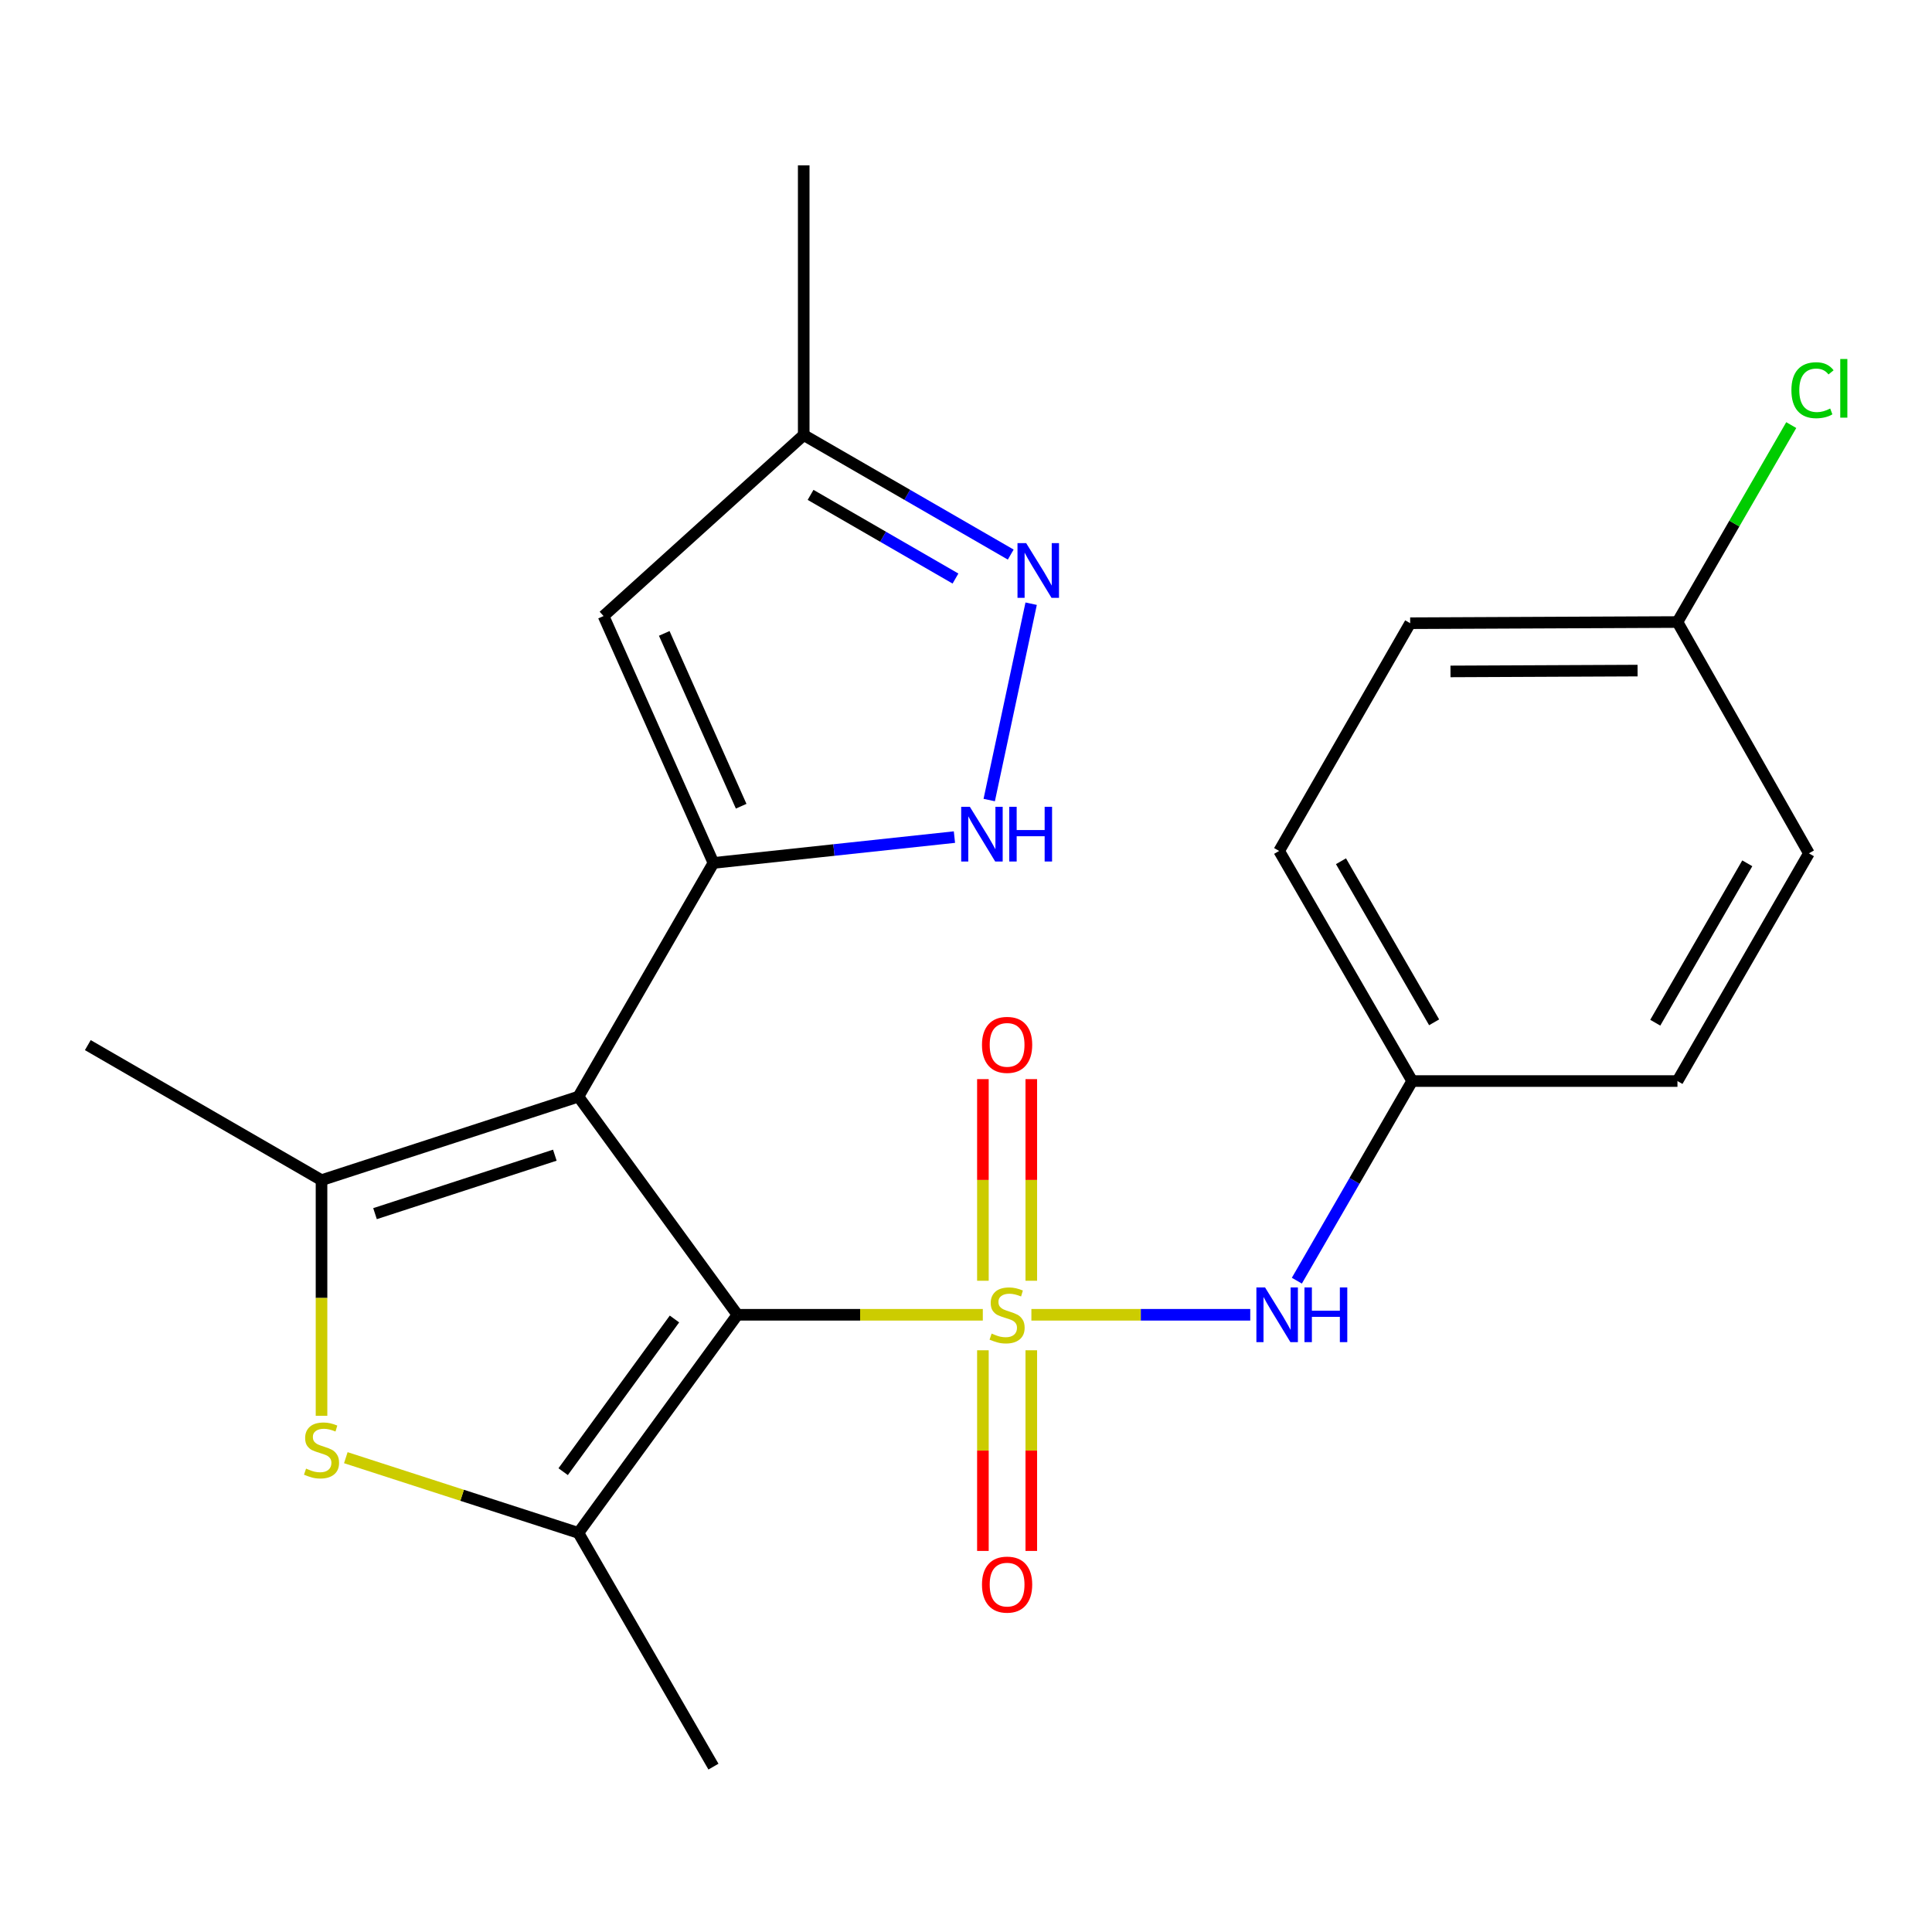 <?xml version='1.0' encoding='iso-8859-1'?>
<svg version='1.1' baseProfile='full'
              xmlns='http://www.w3.org/2000/svg'
                      xmlns:rdkit='http://www.rdkit.org/xml'
                      xmlns:xlink='http://www.w3.org/1999/xlink'
                  xml:space='preserve'
width='1000px' height='1000px' viewBox='0 0 1000 1000'>
<!-- END OF HEADER -->
<rect style='opacity:1.0;fill:#FFFFFF;stroke:none' width='1000' height='1000' x='0' y='0'> </rect>
<path class='bond-0' d='M 508.702,680.529 L 445.196,680.529' style='fill:none;fill-rule:evenodd;stroke:#CCCC00;stroke-width:6px;stroke-linecap:butt;stroke-linejoin:miter;stroke-opacity:1' />
<path class='bond-0' d='M 445.196,680.529 L 381.69,680.529' style='fill:none;fill-rule:evenodd;stroke:#000000;stroke-width:6px;stroke-linecap:butt;stroke-linejoin:miter;stroke-opacity:1' />
<path class='bond-9' d='M 533.846,680.529 L 590.487,680.529' style='fill:none;fill-rule:evenodd;stroke:#CCCC00;stroke-width:6px;stroke-linecap:butt;stroke-linejoin:miter;stroke-opacity:1' />
<path class='bond-9' d='M 590.487,680.529 L 647.128,680.529' style='fill:none;fill-rule:evenodd;stroke:#0000FF;stroke-width:6px;stroke-linecap:butt;stroke-linejoin:miter;stroke-opacity:1' />
<path class='bond-10' d='M 508.749,698.898 L 508.749,750.829' style='fill:none;fill-rule:evenodd;stroke:#CCCC00;stroke-width:6px;stroke-linecap:butt;stroke-linejoin:miter;stroke-opacity:1' />
<path class='bond-10' d='M 508.749,750.829 L 508.749,802.76' style='fill:none;fill-rule:evenodd;stroke:#FF0000;stroke-width:6px;stroke-linecap:butt;stroke-linejoin:miter;stroke-opacity:1' />
<path class='bond-10' d='M 533.794,698.898 L 533.794,750.829' style='fill:none;fill-rule:evenodd;stroke:#CCCC00;stroke-width:6px;stroke-linecap:butt;stroke-linejoin:miter;stroke-opacity:1' />
<path class='bond-10' d='M 533.794,750.829 L 533.794,802.76' style='fill:none;fill-rule:evenodd;stroke:#FF0000;stroke-width:6px;stroke-linecap:butt;stroke-linejoin:miter;stroke-opacity:1' />
<path class='bond-11' d='M 533.794,662.914 L 533.794,610.734' style='fill:none;fill-rule:evenodd;stroke:#CCCC00;stroke-width:6px;stroke-linecap:butt;stroke-linejoin:miter;stroke-opacity:1' />
<path class='bond-11' d='M 533.794,610.734 L 533.794,558.553' style='fill:none;fill-rule:evenodd;stroke:#FF0000;stroke-width:6px;stroke-linecap:butt;stroke-linejoin:miter;stroke-opacity:1' />
<path class='bond-11' d='M 508.749,662.914 L 508.749,610.734' style='fill:none;fill-rule:evenodd;stroke:#CCCC00;stroke-width:6px;stroke-linecap:butt;stroke-linejoin:miter;stroke-opacity:1' />
<path class='bond-11' d='M 508.749,610.734 L 508.749,558.553' style='fill:none;fill-rule:evenodd;stroke:#FF0000;stroke-width:6px;stroke-linecap:butt;stroke-linejoin:miter;stroke-opacity:1' />
<path class='bond-1' d='M 381.69,680.529 L 299.378,567.62' style='fill:none;fill-rule:evenodd;stroke:#000000;stroke-width:6px;stroke-linecap:butt;stroke-linejoin:miter;stroke-opacity:1' />
<path class='bond-3' d='M 381.69,680.529 L 299.378,793.424' style='fill:none;fill-rule:evenodd;stroke:#000000;stroke-width:6px;stroke-linecap:butt;stroke-linejoin:miter;stroke-opacity:1' />
<path class='bond-3' d='M 349.107,682.708 L 291.488,761.735' style='fill:none;fill-rule:evenodd;stroke:#000000;stroke-width:6px;stroke-linecap:butt;stroke-linejoin:miter;stroke-opacity:1' />
<path class='bond-2' d='M 299.378,567.62 L 369.28,446.655' style='fill:none;fill-rule:evenodd;stroke:#000000;stroke-width:6px;stroke-linecap:butt;stroke-linejoin:miter;stroke-opacity:1' />
<path class='bond-4' d='M 299.378,567.62 L 166.419,610.85' style='fill:none;fill-rule:evenodd;stroke:#000000;stroke-width:6px;stroke-linecap:butt;stroke-linejoin:miter;stroke-opacity:1' />
<path class='bond-4' d='M 287.178,597.922 L 194.107,628.182' style='fill:none;fill-rule:evenodd;stroke:#000000;stroke-width:6px;stroke-linecap:butt;stroke-linejoin:miter;stroke-opacity:1' />
<path class='bond-6' d='M 369.28,446.655 L 431.647,439.968' style='fill:none;fill-rule:evenodd;stroke:#000000;stroke-width:6px;stroke-linecap:butt;stroke-linejoin:miter;stroke-opacity:1' />
<path class='bond-6' d='M 431.647,439.968 L 494.014,433.28' style='fill:none;fill-rule:evenodd;stroke:#0000FF;stroke-width:6px;stroke-linecap:butt;stroke-linejoin:miter;stroke-opacity:1' />
<path class='bond-7' d='M 369.28,446.655 L 312.401,318.859' style='fill:none;fill-rule:evenodd;stroke:#000000;stroke-width:6px;stroke-linecap:butt;stroke-linejoin:miter;stroke-opacity:1' />
<path class='bond-7' d='M 383.628,417.302 L 343.813,327.845' style='fill:none;fill-rule:evenodd;stroke:#000000;stroke-width:6px;stroke-linecap:butt;stroke-linejoin:miter;stroke-opacity:1' />
<path class='bond-5' d='M 299.378,793.424 L 239.185,773.96' style='fill:none;fill-rule:evenodd;stroke:#000000;stroke-width:6px;stroke-linecap:butt;stroke-linejoin:miter;stroke-opacity:1' />
<path class='bond-5' d='M 239.185,773.96 L 178.993,754.496' style='fill:none;fill-rule:evenodd;stroke:#CCCC00;stroke-width:6px;stroke-linecap:butt;stroke-linejoin:miter;stroke-opacity:1' />
<path class='bond-14' d='M 299.378,793.424 L 369.28,914.402' style='fill:none;fill-rule:evenodd;stroke:#000000;stroke-width:6px;stroke-linecap:butt;stroke-linejoin:miter;stroke-opacity:1' />
<path class='bond-15' d='M 166.419,610.85 L 45.455,540.948' style='fill:none;fill-rule:evenodd;stroke:#000000;stroke-width:6px;stroke-linecap:butt;stroke-linejoin:miter;stroke-opacity:1' />
<path class='bond-23' d='M 166.419,610.85 L 166.419,671.835' style='fill:none;fill-rule:evenodd;stroke:#000000;stroke-width:6px;stroke-linecap:butt;stroke-linejoin:miter;stroke-opacity:1' />
<path class='bond-23' d='M 166.419,671.835 L 166.419,732.821' style='fill:none;fill-rule:evenodd;stroke:#CCCC00;stroke-width:6px;stroke-linecap:butt;stroke-linejoin:miter;stroke-opacity:1' />
<path class='bond-8' d='M 512.018,414.105 L 533.724,312.473' style='fill:none;fill-rule:evenodd;stroke:#0000FF;stroke-width:6px;stroke-linecap:butt;stroke-linejoin:miter;stroke-opacity:1' />
<path class='bond-12' d='M 312.401,318.859 L 416.001,225.179' style='fill:none;fill-rule:evenodd;stroke:#000000;stroke-width:6px;stroke-linecap:butt;stroke-linejoin:miter;stroke-opacity:1' />
<path class='bond-25' d='M 523.153,287.05 L 469.577,256.115' style='fill:none;fill-rule:evenodd;stroke:#0000FF;stroke-width:6px;stroke-linecap:butt;stroke-linejoin:miter;stroke-opacity:1' />
<path class='bond-25' d='M 469.577,256.115 L 416.001,225.179' style='fill:none;fill-rule:evenodd;stroke:#000000;stroke-width:6px;stroke-linecap:butt;stroke-linejoin:miter;stroke-opacity:1' />
<path class='bond-25' d='M 494.557,299.458 L 457.054,277.803' style='fill:none;fill-rule:evenodd;stroke:#0000FF;stroke-width:6px;stroke-linecap:butt;stroke-linejoin:miter;stroke-opacity:1' />
<path class='bond-25' d='M 457.054,277.803 L 419.551,256.148' style='fill:none;fill-rule:evenodd;stroke:#000000;stroke-width:6px;stroke-linecap:butt;stroke-linejoin:miter;stroke-opacity:1' />
<path class='bond-13' d='M 671.248,662.876 L 701.099,611.213' style='fill:none;fill-rule:evenodd;stroke:#0000FF;stroke-width:6px;stroke-linecap:butt;stroke-linejoin:miter;stroke-opacity:1' />
<path class='bond-13' d='M 701.099,611.213 L 730.949,559.55' style='fill:none;fill-rule:evenodd;stroke:#000000;stroke-width:6px;stroke-linecap:butt;stroke-linejoin:miter;stroke-opacity:1' />
<path class='bond-22' d='M 416.001,225.179 L 416.001,85.597' style='fill:none;fill-rule:evenodd;stroke:#000000;stroke-width:6px;stroke-linecap:butt;stroke-linejoin:miter;stroke-opacity:1' />
<path class='bond-18' d='M 730.949,559.55 L 868.249,559.55' style='fill:none;fill-rule:evenodd;stroke:#000000;stroke-width:6px;stroke-linecap:butt;stroke-linejoin:miter;stroke-opacity:1' />
<path class='bond-19' d='M 730.949,559.55 L 662.077,440.45' style='fill:none;fill-rule:evenodd;stroke:#000000;stroke-width:6px;stroke-linecap:butt;stroke-linejoin:miter;stroke-opacity:1' />
<path class='bond-19' d='M 742.299,529.148 L 694.089,445.778' style='fill:none;fill-rule:evenodd;stroke:#000000;stroke-width:6px;stroke-linecap:butt;stroke-linejoin:miter;stroke-opacity:1' />
<path class='bond-16' d='M 868.249,321.962 L 729.906,322.574' style='fill:none;fill-rule:evenodd;stroke:#000000;stroke-width:6px;stroke-linecap:butt;stroke-linejoin:miter;stroke-opacity:1' />
<path class='bond-16' d='M 847.608,347.098 L 750.768,347.526' style='fill:none;fill-rule:evenodd;stroke:#000000;stroke-width:6px;stroke-linecap:butt;stroke-linejoin:miter;stroke-opacity:1' />
<path class='bond-17' d='M 868.249,321.962 L 897.701,270.996' style='fill:none;fill-rule:evenodd;stroke:#000000;stroke-width:6px;stroke-linecap:butt;stroke-linejoin:miter;stroke-opacity:1' />
<path class='bond-17' d='M 897.701,270.996 L 927.152,220.03' style='fill:none;fill-rule:evenodd;stroke:#00CC00;stroke-width:6px;stroke-linecap:butt;stroke-linejoin:miter;stroke-opacity:1' />
<path class='bond-24' d='M 868.249,321.962 L 936.286,441.688' style='fill:none;fill-rule:evenodd;stroke:#000000;stroke-width:6px;stroke-linecap:butt;stroke-linejoin:miter;stroke-opacity:1' />
<path class='bond-21' d='M 868.249,559.55 L 936.286,441.688' style='fill:none;fill-rule:evenodd;stroke:#000000;stroke-width:6px;stroke-linecap:butt;stroke-linejoin:miter;stroke-opacity:1' />
<path class='bond-21' d='M 856.764,529.35 L 904.391,446.847' style='fill:none;fill-rule:evenodd;stroke:#000000;stroke-width:6px;stroke-linecap:butt;stroke-linejoin:miter;stroke-opacity:1' />
<path class='bond-20' d='M 662.077,440.45 L 729.906,322.574' style='fill:none;fill-rule:evenodd;stroke:#000000;stroke-width:6px;stroke-linecap:butt;stroke-linejoin:miter;stroke-opacity:1' />
<path  class='atom-0' d='M 513.272 690.249
Q 513.592 690.369, 514.912 690.929
Q 516.232 691.489, 517.672 691.849
Q 519.152 692.169, 520.592 692.169
Q 523.272 692.169, 524.832 690.889
Q 526.392 689.569, 526.392 687.289
Q 526.392 685.729, 525.592 684.769
Q 524.832 683.809, 523.632 683.289
Q 522.432 682.769, 520.432 682.169
Q 517.912 681.409, 516.392 680.689
Q 514.912 679.969, 513.832 678.449
Q 512.792 676.929, 512.792 674.369
Q 512.792 670.809, 515.192 668.609
Q 517.632 666.409, 522.432 666.409
Q 525.712 666.409, 529.432 667.969
L 528.512 671.049
Q 525.112 669.649, 522.552 669.649
Q 519.792 669.649, 518.272 670.809
Q 516.752 671.929, 516.792 673.889
Q 516.792 675.409, 517.552 676.329
Q 518.352 677.249, 519.472 677.769
Q 520.632 678.289, 522.552 678.889
Q 525.112 679.689, 526.632 680.489
Q 528.152 681.289, 529.232 682.929
Q 530.352 684.529, 530.352 687.289
Q 530.352 691.209, 527.712 693.329
Q 525.112 695.409, 520.752 695.409
Q 518.232 695.409, 516.312 694.849
Q 514.432 694.329, 512.192 693.409
L 513.272 690.249
' fill='#CCCC00'/>
<path  class='atom-6' d='M 158.419 760.151
Q 158.739 760.271, 160.059 760.831
Q 161.379 761.391, 162.819 761.751
Q 164.299 762.071, 165.739 762.071
Q 168.419 762.071, 169.979 760.791
Q 171.539 759.471, 171.539 757.191
Q 171.539 755.631, 170.739 754.671
Q 169.979 753.711, 168.779 753.191
Q 167.579 752.671, 165.579 752.071
Q 163.059 751.311, 161.539 750.591
Q 160.059 749.871, 158.979 748.351
Q 157.939 746.831, 157.939 744.271
Q 157.939 740.711, 160.339 738.511
Q 162.779 736.311, 167.579 736.311
Q 170.859 736.311, 174.579 737.871
L 173.659 740.951
Q 170.259 739.551, 167.699 739.551
Q 164.939 739.551, 163.419 740.711
Q 161.899 741.831, 161.939 743.791
Q 161.939 745.311, 162.699 746.231
Q 163.499 747.151, 164.619 747.671
Q 165.779 748.191, 167.699 748.791
Q 170.259 749.591, 171.779 750.391
Q 173.299 751.191, 174.379 752.831
Q 175.499 754.431, 175.499 757.191
Q 175.499 761.111, 172.859 763.231
Q 170.259 765.311, 165.899 765.311
Q 163.379 765.311, 161.459 764.751
Q 159.579 764.231, 157.339 763.311
L 158.419 760.151
' fill='#CCCC00'/>
<path  class='atom-7' d='M 501.988 417.594
L 511.268 432.594
Q 512.188 434.074, 513.668 436.754
Q 515.148 439.434, 515.228 439.594
L 515.228 417.594
L 518.988 417.594
L 518.988 445.914
L 515.108 445.914
L 505.148 429.514
Q 503.988 427.594, 502.748 425.394
Q 501.548 423.194, 501.188 422.514
L 501.188 445.914
L 497.508 445.914
L 497.508 417.594
L 501.988 417.594
' fill='#0000FF'/>
<path  class='atom-7' d='M 522.388 417.594
L 526.228 417.594
L 526.228 429.634
L 540.708 429.634
L 540.708 417.594
L 544.548 417.594
L 544.548 445.914
L 540.708 445.914
L 540.708 432.834
L 526.228 432.834
L 526.228 445.914
L 522.388 445.914
L 522.388 417.594
' fill='#0000FF'/>
<path  class='atom-9' d='M 531.137 281.115
L 540.417 296.115
Q 541.337 297.595, 542.817 300.275
Q 544.297 302.955, 544.377 303.115
L 544.377 281.115
L 548.137 281.115
L 548.137 309.435
L 544.257 309.435
L 534.297 293.035
Q 533.137 291.115, 531.897 288.915
Q 530.697 286.715, 530.337 286.035
L 530.337 309.435
L 526.657 309.435
L 526.657 281.115
L 531.137 281.115
' fill='#0000FF'/>
<path  class='atom-10' d='M 654.788 666.369
L 664.068 681.369
Q 664.988 682.849, 666.468 685.529
Q 667.948 688.209, 668.028 688.369
L 668.028 666.369
L 671.788 666.369
L 671.788 694.689
L 667.908 694.689
L 657.948 678.289
Q 656.788 676.369, 655.548 674.169
Q 654.348 671.969, 653.988 671.289
L 653.988 694.689
L 650.308 694.689
L 650.308 666.369
L 654.788 666.369
' fill='#0000FF'/>
<path  class='atom-10' d='M 675.188 666.369
L 679.028 666.369
L 679.028 678.409
L 693.508 678.409
L 693.508 666.369
L 697.348 666.369
L 697.348 694.689
L 693.508 694.689
L 693.508 681.609
L 679.028 681.609
L 679.028 694.689
L 675.188 694.689
L 675.188 666.369
' fill='#0000FF'/>
<path  class='atom-11' d='M 508.272 820.19
Q 508.272 813.39, 511.632 809.59
Q 514.992 805.79, 521.272 805.79
Q 527.552 805.79, 530.912 809.59
Q 534.272 813.39, 534.272 820.19
Q 534.272 827.07, 530.872 830.99
Q 527.472 834.87, 521.272 834.87
Q 515.032 834.87, 511.632 830.99
Q 508.272 827.11, 508.272 820.19
M 521.272 831.67
Q 525.592 831.67, 527.912 828.79
Q 530.272 825.87, 530.272 820.19
Q 530.272 814.63, 527.912 811.83
Q 525.592 808.99, 521.272 808.99
Q 516.952 808.99, 514.592 811.79
Q 512.272 814.59, 512.272 820.19
Q 512.272 825.91, 514.592 828.79
Q 516.952 831.67, 521.272 831.67
' fill='#FF0000'/>
<path  class='atom-12' d='M 508.272 540.819
Q 508.272 534.019, 511.632 530.219
Q 514.992 526.419, 521.272 526.419
Q 527.552 526.419, 530.912 530.219
Q 534.272 534.019, 534.272 540.819
Q 534.272 547.699, 530.872 551.619
Q 527.472 555.499, 521.272 555.499
Q 515.032 555.499, 511.632 551.619
Q 508.272 547.739, 508.272 540.819
M 521.272 552.299
Q 525.592 552.299, 527.912 549.419
Q 530.272 546.499, 530.272 540.819
Q 530.272 535.259, 527.912 532.459
Q 525.592 529.619, 521.272 529.619
Q 516.952 529.619, 514.592 532.419
Q 512.272 535.219, 512.272 540.819
Q 512.272 546.539, 514.592 549.419
Q 516.952 552.299, 521.272 552.299
' fill='#FF0000'/>
<path  class='atom-18' d='M 927.231 201.977
Q 927.231 194.937, 930.511 191.257
Q 933.831 187.537, 940.111 187.537
Q 945.951 187.537, 949.071 191.657
L 946.431 193.817
Q 944.151 190.817, 940.111 190.817
Q 935.831 190.817, 933.551 193.697
Q 931.311 196.537, 931.311 201.977
Q 931.311 207.577, 933.631 210.457
Q 935.991 213.337, 940.551 213.337
Q 943.671 213.337, 947.311 211.457
L 948.431 214.457
Q 946.951 215.417, 944.711 215.977
Q 942.471 216.537, 939.991 216.537
Q 933.831 216.537, 930.511 212.777
Q 927.231 209.017, 927.231 201.977
' fill='#00CC00'/>
<path  class='atom-18' d='M 952.511 185.817
L 956.191 185.817
L 956.191 216.177
L 952.511 216.177
L 952.511 185.817
' fill='#00CC00'/>
</svg>
